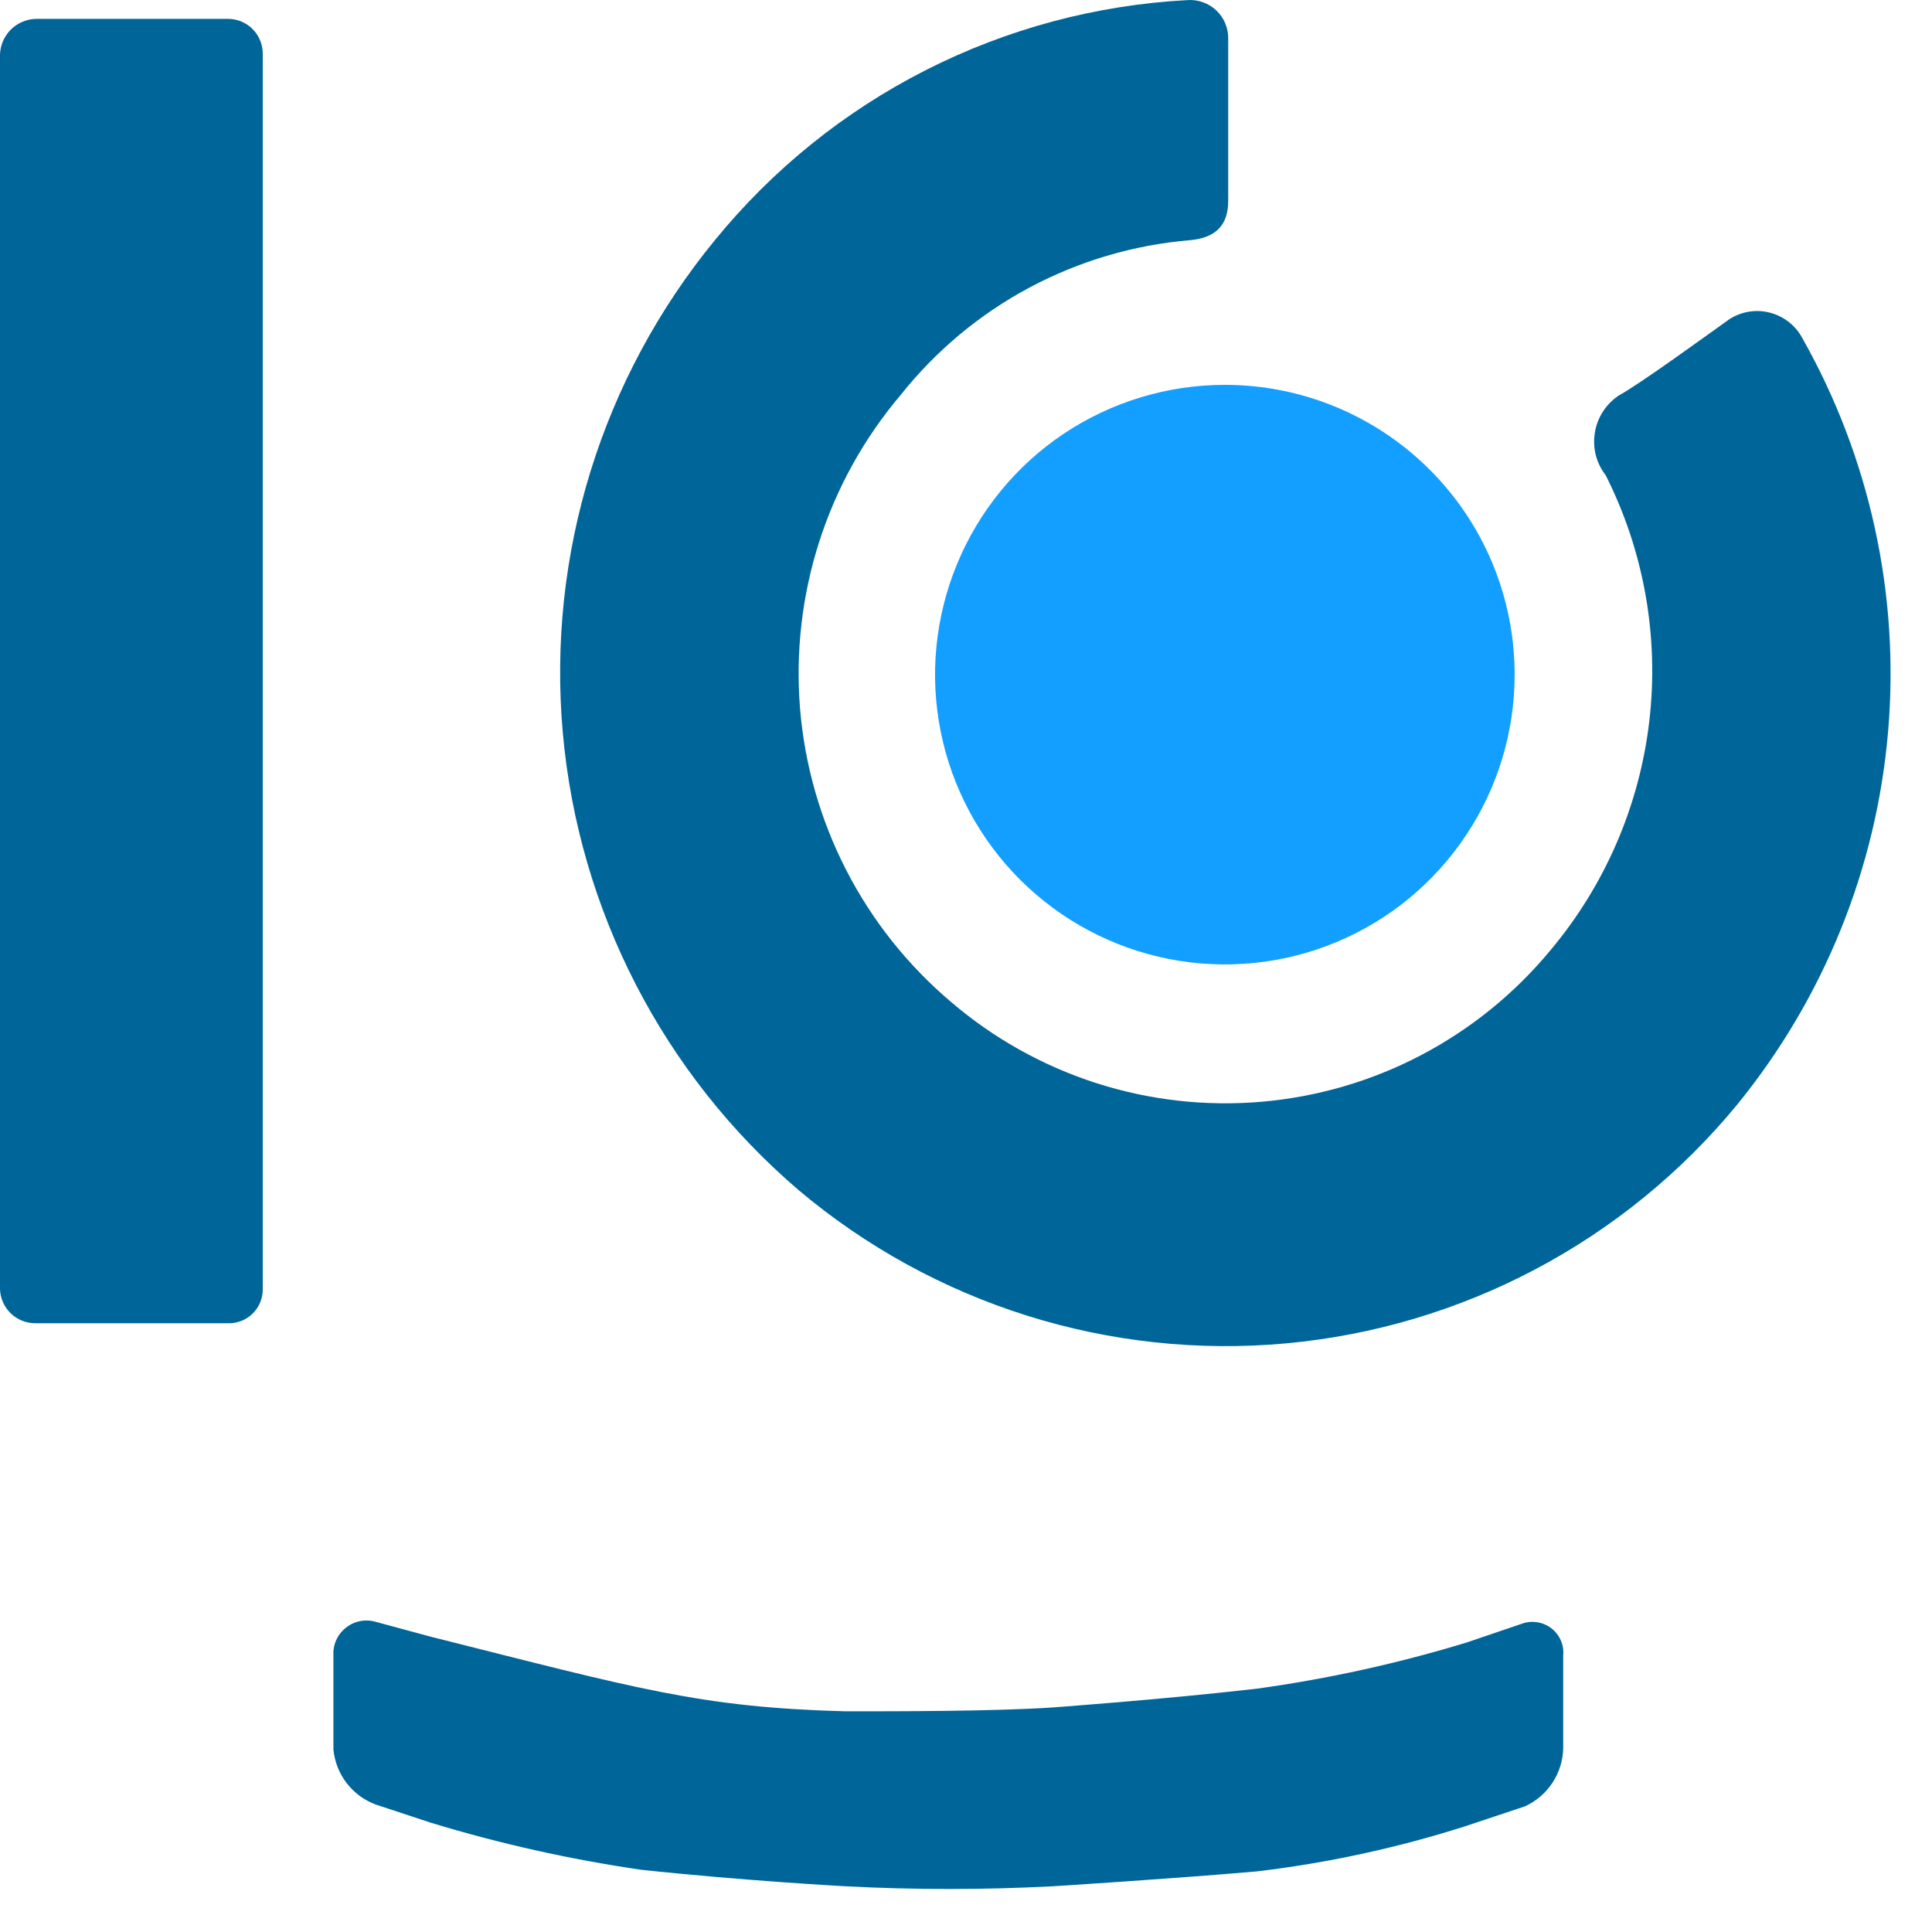 <svg width="35" height="35" viewBox="0 0 35 35" fill="none" xmlns="http://www.w3.org/2000/svg">
<path d="M0 23.362V0.982C0.007 0.814 0.077 0.656 0.195 0.537C0.314 0.419 0.472 0.349 0.64 0.342H4.149C4.315 0.347 4.472 0.417 4.586 0.537C4.7 0.657 4.762 0.816 4.76 0.982V23.362C4.76 23.524 4.695 23.679 4.581 23.793C4.467 23.907 4.311 23.972 4.149 23.972H0.64C0.475 23.972 0.316 23.909 0.197 23.795C0.078 23.681 0.008 23.526 0 23.362V23.362Z" fill="#006699"/>
<path d="M12.95 4.352C13.995 3.07 15.295 2.02 16.77 1.271C18.244 0.522 19.858 0.089 21.51 0.002C21.606 -0.005 21.703 0.008 21.794 0.041C21.885 0.074 21.968 0.125 22.038 0.192C22.108 0.259 22.163 0.34 22.199 0.429C22.236 0.519 22.253 0.615 22.25 0.712V3.642C22.25 4.082 22.02 4.312 21.55 4.352C20.533 4.438 19.545 4.731 18.645 5.212C17.746 5.693 16.954 6.354 16.319 7.152C15.656 7.934 15.154 8.838 14.841 9.814C14.528 10.791 14.41 11.819 14.494 12.841C14.579 13.862 14.864 14.857 15.333 15.768C15.802 16.68 16.447 17.49 17.23 18.152C18 18.812 18.895 19.311 19.861 19.622C20.828 19.932 21.846 20.047 22.857 19.959C23.867 19.872 24.852 19.584 25.75 19.112C26.648 18.64 27.444 17.994 28.09 17.212C29.079 16.033 29.701 14.59 29.879 13.062C30.057 11.533 29.782 9.986 29.09 8.612C29.005 8.503 28.943 8.378 28.909 8.244C28.875 8.11 28.87 7.971 28.893 7.834C28.915 7.698 28.966 7.568 29.041 7.452C29.116 7.337 29.215 7.238 29.33 7.162C29.7 6.962 30.91 6.082 31.33 5.782C31.438 5.713 31.558 5.667 31.685 5.646C31.811 5.626 31.94 5.632 32.063 5.664C32.187 5.696 32.303 5.753 32.404 5.832C32.505 5.911 32.589 6.009 32.649 6.122C33.873 8.287 34.416 10.771 34.205 13.249C33.995 15.727 33.041 18.084 31.47 20.012C30.461 21.238 29.219 22.252 27.815 22.994C26.412 23.736 24.874 24.193 23.293 24.337C21.712 24.481 20.118 24.31 18.604 23.834C17.089 23.357 15.684 22.585 14.47 21.562C12.014 19.463 10.479 16.485 10.195 13.267C9.911 10.05 10.901 6.849 12.95 4.352V4.352Z" fill="#006699"/>
<path d="M27.63 32.722L26.52 33.092C25.298 33.48 24.042 33.751 22.77 33.902C21.29 34.032 19.069 34.172 19.069 34.172C17.82 34.237 16.569 34.237 15.319 34.172C15.319 34.172 13.469 34.072 11.609 33.872C10.323 33.684 9.053 33.4 7.81 33.022L6.81 32.692C6.6 32.615 6.417 32.48 6.28 32.303C6.144 32.126 6.061 31.914 6.04 31.692V29.992C6.035 29.896 6.051 29.799 6.091 29.712C6.13 29.624 6.191 29.547 6.267 29.487C6.342 29.427 6.431 29.386 6.525 29.368C6.62 29.349 6.717 29.354 6.81 29.382L7.81 29.652C11.55 30.592 12.689 30.932 15.319 31.002C16.319 31.002 18.019 31.002 19.069 30.932C19.069 30.932 21.02 30.792 22.77 30.592C24.06 30.413 25.334 30.133 26.58 29.752L27.58 29.412C27.669 29.381 27.762 29.374 27.855 29.389C27.947 29.405 28.034 29.443 28.108 29.501C28.181 29.558 28.239 29.633 28.276 29.719C28.314 29.805 28.328 29.899 28.319 29.992V31.672C28.314 31.894 28.247 32.11 28.125 32.295C28.003 32.481 27.831 32.629 27.63 32.722V32.722Z" fill="#006699"/>
<path d="M27.439 12.212C27.441 13.251 27.135 14.267 26.559 15.131C25.984 15.996 25.165 16.67 24.206 17.069C23.247 17.468 22.191 17.573 21.172 17.372C20.153 17.171 19.216 16.671 18.481 15.938C17.746 15.204 17.244 14.268 17.041 13.25C16.837 12.231 16.942 11.175 17.339 10.215C17.736 9.255 18.408 8.434 19.271 7.857C20.135 7.28 21.151 6.972 22.189 6.972C23.58 6.972 24.914 7.523 25.898 8.506C26.883 9.488 27.437 10.821 27.439 12.212Z" fill="#139FFF"/>
</svg>
